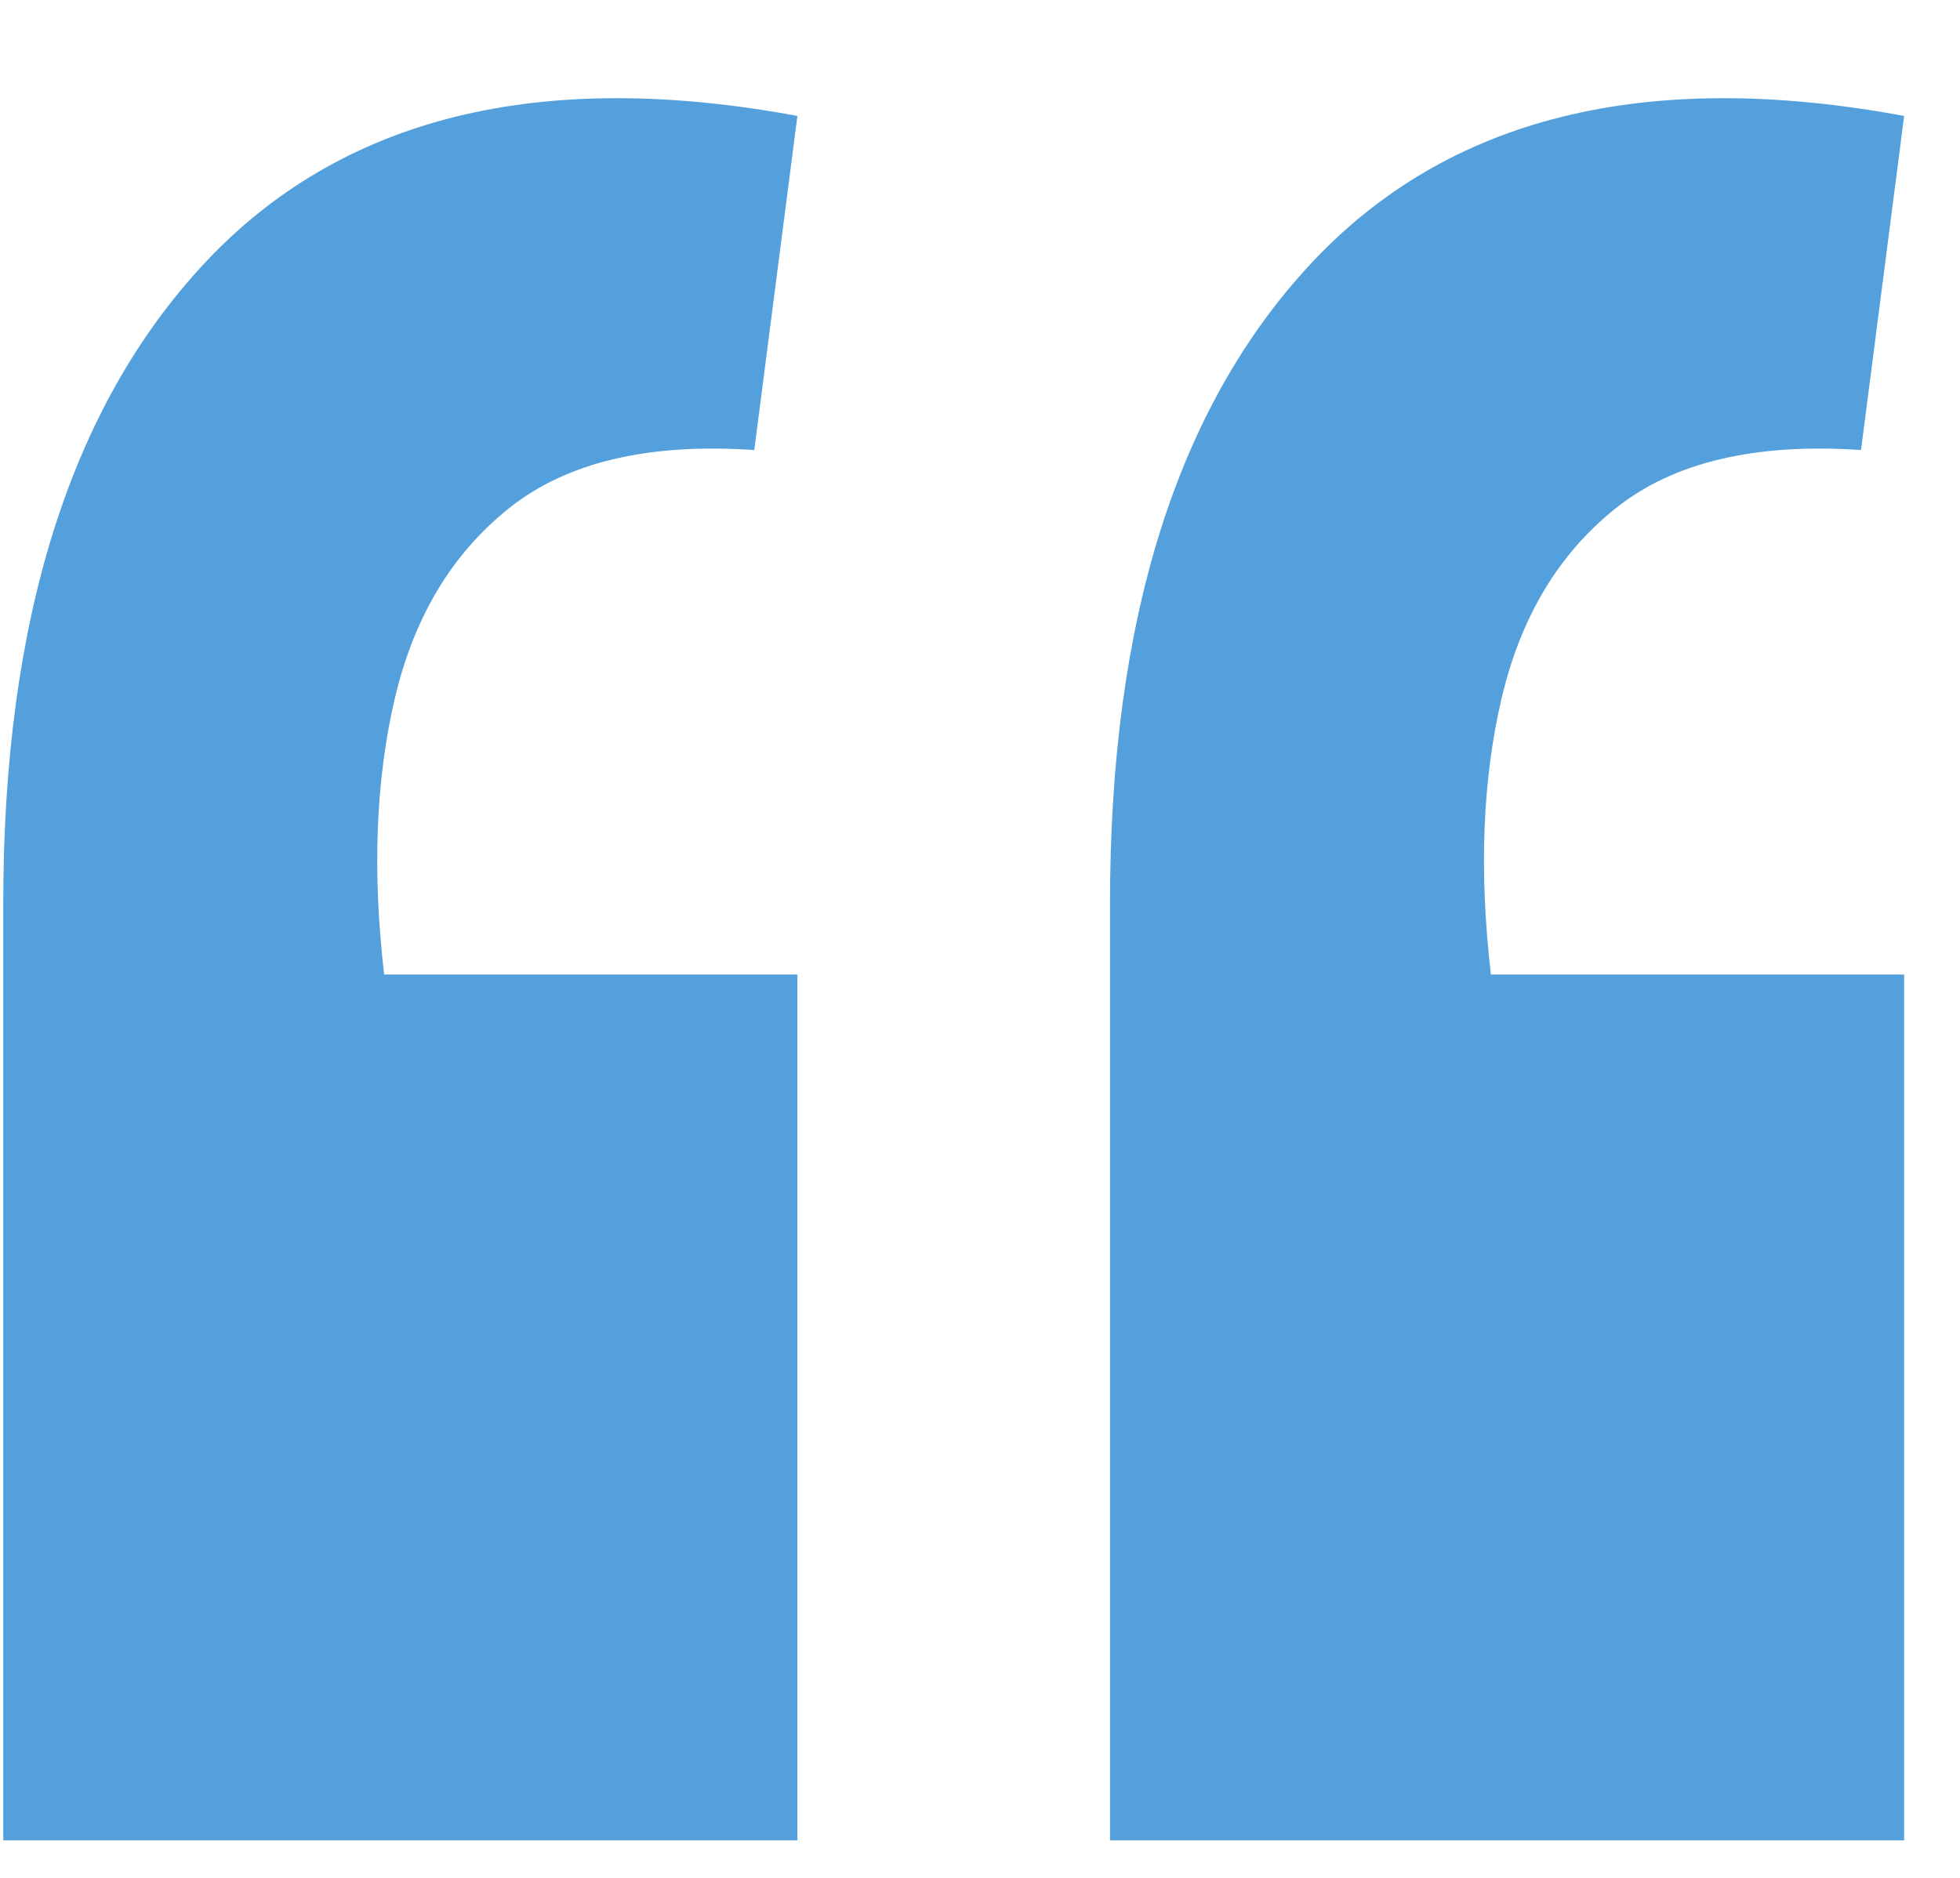 <?xml version="1.0" encoding="UTF-8"?> <svg xmlns="http://www.w3.org/2000/svg" width="24" height="23" viewBox="0 0 24 23" fill="none"><path d="M23.316 1.42L22.788 5.512C21.497 5.424 20.5 5.659 19.796 6.216C19.092 6.773 18.623 7.551 18.388 8.548C18.153 9.545 18.109 10.675 18.256 11.936H23.316V22.54H13.592V11.056C13.592 7.595 14.413 4.984 16.056 3.224C17.728 1.435 20.148 0.833 23.316 1.42ZM9.764 1.42L9.236 5.512C7.945 5.424 6.948 5.659 6.244 6.216C5.54 6.773 5.071 7.551 4.836 8.548C4.601 9.545 4.557 10.675 4.704 11.936H9.764V22.54H0.04V11.056C0.04 7.595 0.861 4.984 2.504 3.224C4.176 1.435 6.596 0.833 9.764 1.42Z" fill="#54A0DC"></path></svg> 